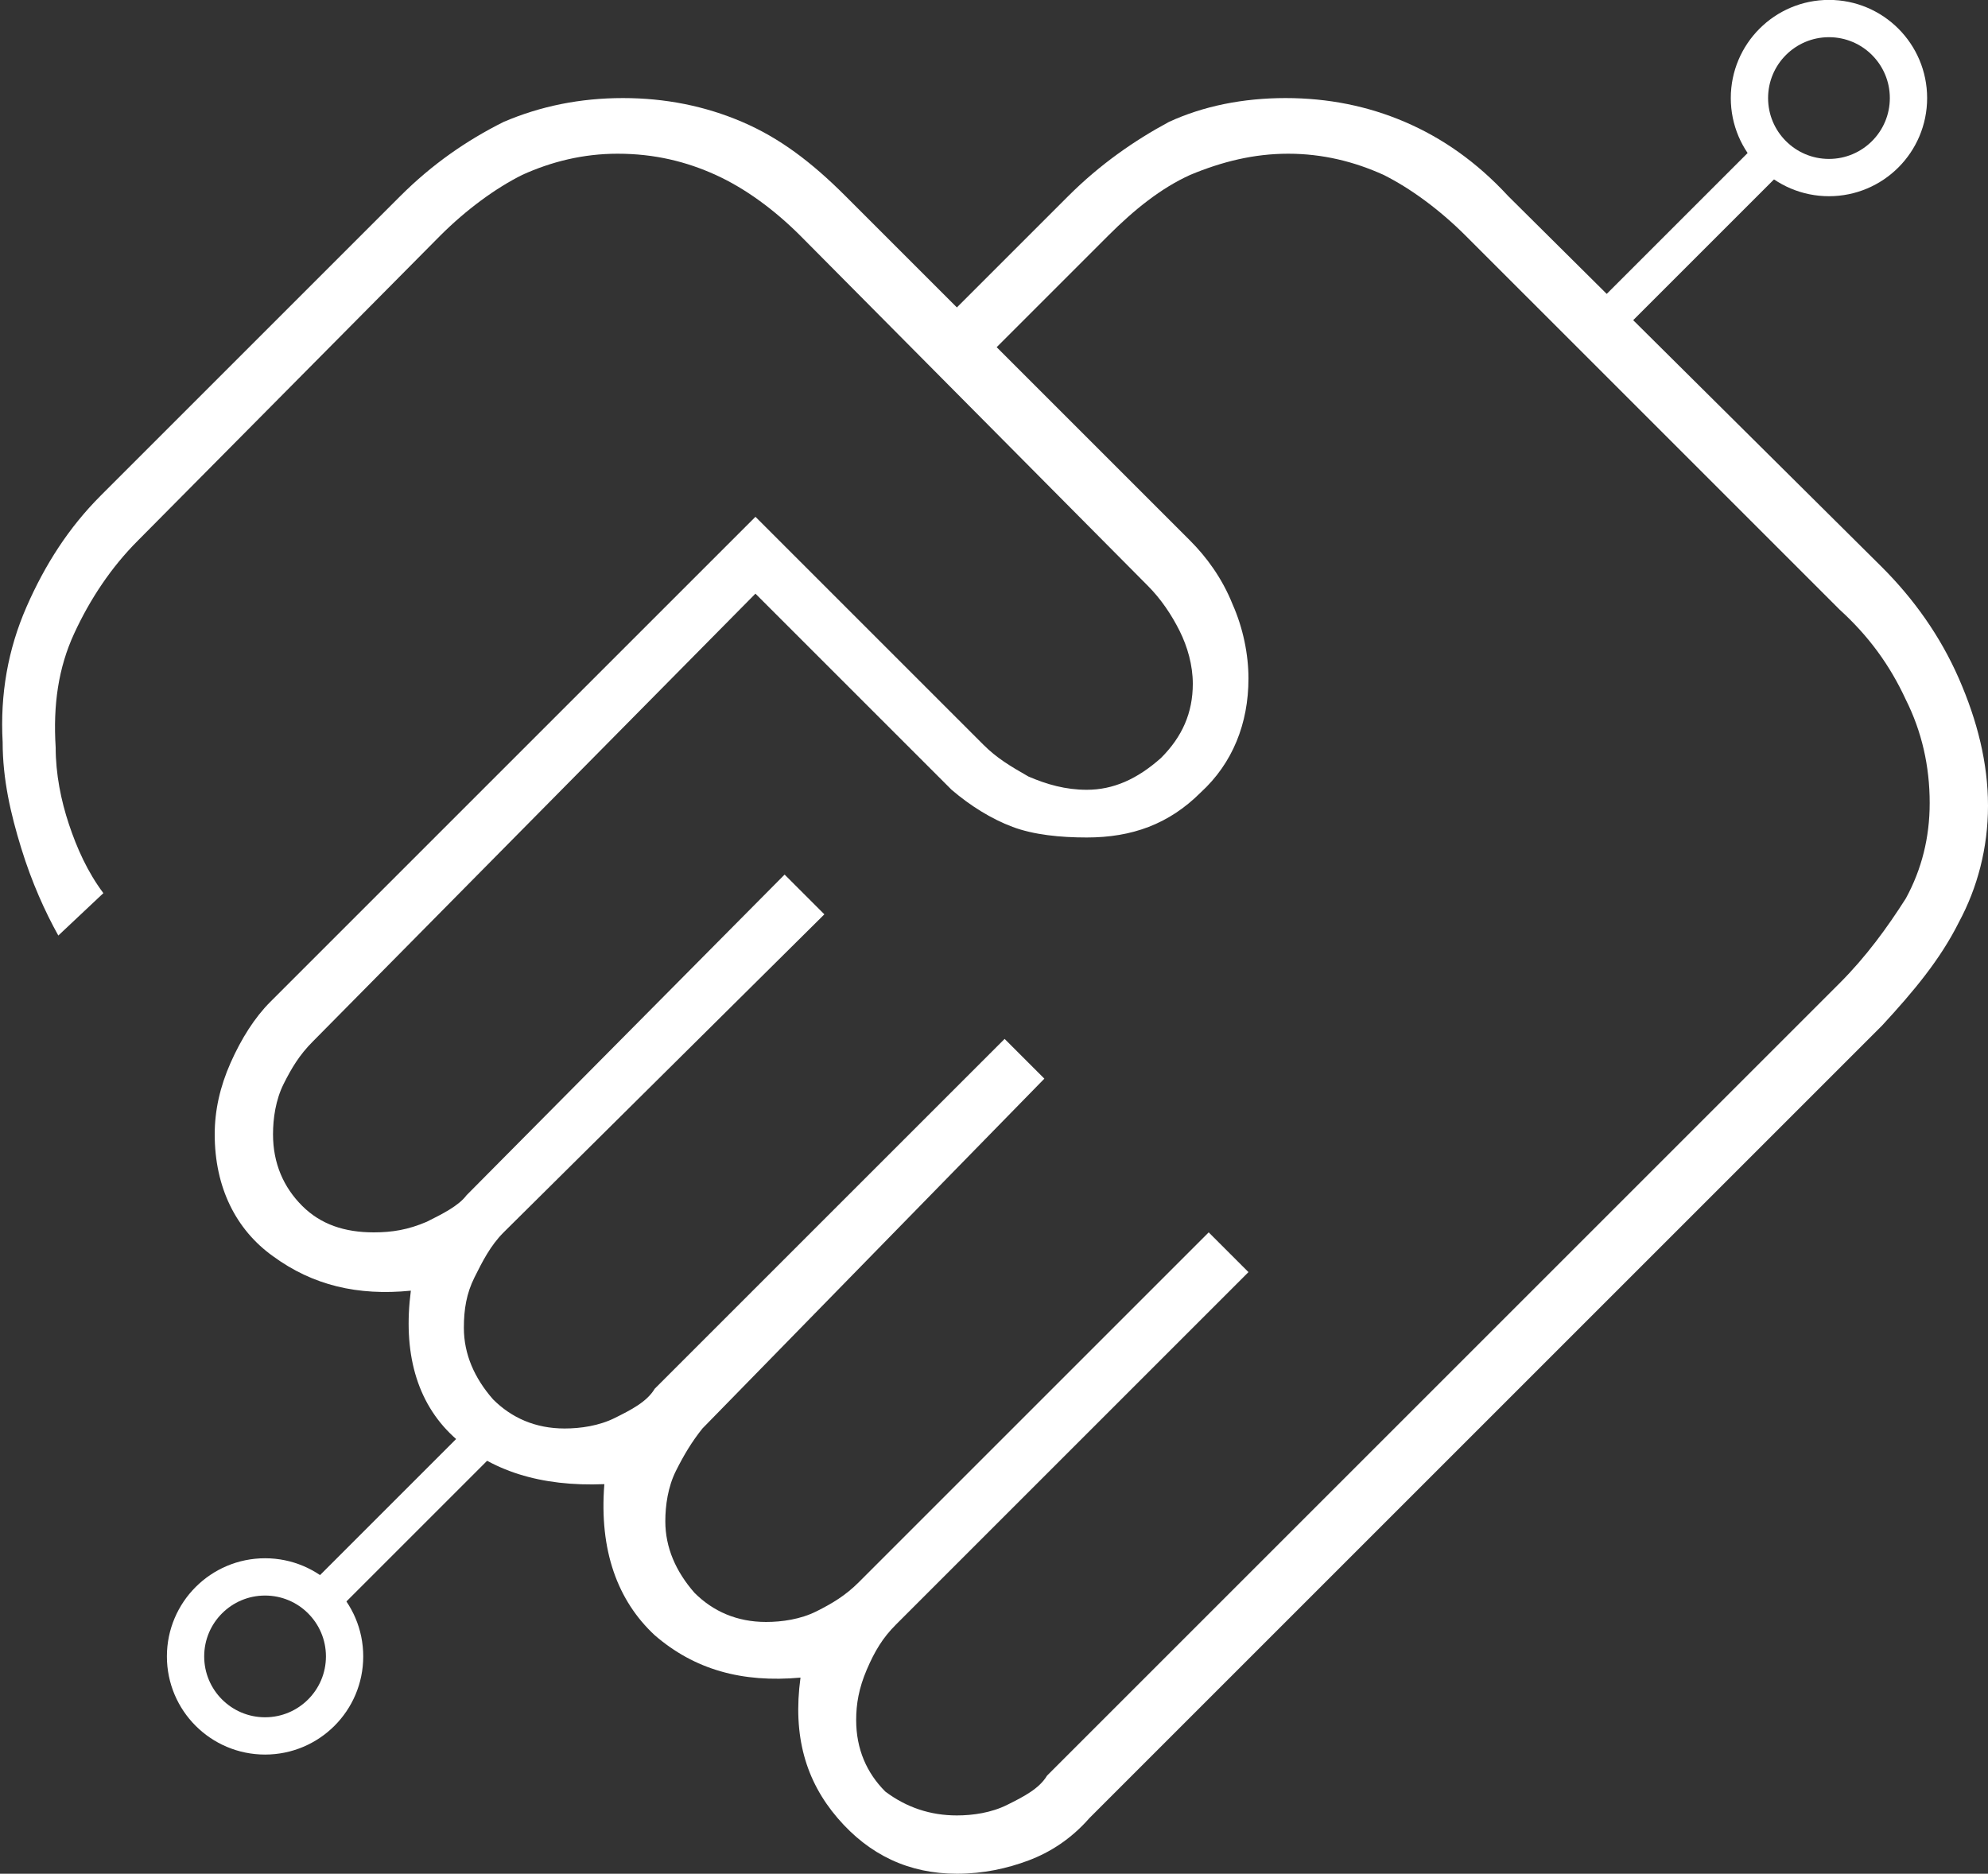 <?xml version="1.0" encoding="utf-8"?>
<!-- Generator: Adobe Illustrator 23.0.5, SVG Export Plug-In . SVG Version: 6.00 Build 0)  -->
<svg version="1.1" id="Layer_1" xmlns="http://www.w3.org/2000/svg" xmlns:xlink="http://www.w3.org/1999/xlink" x="0px" y="0px"
	 viewBox="0 0 75 70.7" style="enable-background:new 0 0 75 70.7;" xml:space="preserve">
<rect x="0" y="0" width="75" height="70.7" fill="#333333" stroke="none"/>
<style type="text/css">
	.st0{fill:#FFFFFF;}
	.st1{fill:none;stroke:#FFFFFF;stroke-width:1.407;stroke-miterlimit:10;}
</style>
<path class="st0" d="M36.1,68.5c0.6,0,1.3-0.1,1.9-0.4c0.6-0.3,1.2-0.6,1.5-1.1l29.9-29.9c1-1,1.8-2.1,2.5-3.2
	c0.6-1.1,0.9-2.3,0.9-3.6c0-1.4-0.3-2.7-0.9-3.9c-0.6-1.3-1.4-2.4-2.5-3.4L55.3,8.9c-1-1-2.1-1.8-3.1-2.3c-1.1-0.5-2.3-0.8-3.6-0.8
	c-1.3,0-2.5,0.3-3.7,0.8c-1.1,0.5-2.1,1.3-3.1,2.3l-4.2,4.2l7.3,7.3c0.6,0.6,1.2,1.4,1.6,2.4c0.4,0.9,0.6,1.9,0.6,2.8
	c0,1.7-0.6,3.2-1.8,4.3c-1.2,1.2-2.6,1.7-4.3,1.7c-1,0-2-0.1-2.8-0.4s-1.6-0.8-2.3-1.4l-7.4-7.4L11.8,39.3c-0.5,0.5-0.8,1-1.1,1.6
	c-0.3,0.6-0.4,1.3-0.4,1.9c0,1.1,0.4,2,1.1,2.7c0.7,0.7,1.6,1,2.7,1c0.7,0,1.3-0.1,2-0.4c0.6-0.3,1.2-0.6,1.5-1L29.6,33l1.5,1.5
	l-12.1,12c-0.5,0.5-0.8,1.1-1.1,1.7c-0.3,0.6-0.4,1.2-0.4,1.9c0,1,0.4,1.9,1.1,2.7c0.7,0.7,1.6,1.1,2.7,1.1c0.6,0,1.3-0.1,1.9-0.4
	c0.6-0.3,1.2-0.6,1.5-1.1l13.2-13.2l1.5,1.5L26.5,53.9c-0.4,0.5-0.7,1-1,1.6c-0.3,0.6-0.4,1.3-0.4,1.9c0,1,0.4,1.9,1.1,2.7
	c0.7,0.7,1.6,1.1,2.7,1.1c0.6,0,1.3-0.1,1.9-0.4c0.6-0.3,1.1-0.6,1.6-1.1l13.2-13.2l1.5,1.5L33.8,61.3c-0.5,0.5-0.8,1-1.1,1.7
	c-0.3,0.7-0.4,1.3-0.4,1.9c0,1.1,0.4,2,1.1,2.7C34.2,68.2,35.1,68.5,36.1,68.5z M36.1,70.7c-1.8,0-3.3-0.7-4.5-2.1
	c-1.2-1.4-1.7-3.1-1.4-5.3c-2.2,0.2-4-0.3-5.5-1.6c-1.4-1.3-2.1-3.2-1.9-5.7c-2.4,0.1-4.3-0.5-5.7-1.8c-1.4-1.3-1.9-3.2-1.6-5.5
	c-2,0.2-3.7-0.2-5.2-1.3c-1.4-1-2.2-2.6-2.2-4.6c0-0.9,0.2-1.8,0.6-2.7c0.4-0.9,0.9-1.7,1.5-2.3l18.3-18.3l8.6,8.6
	c0.5,0.5,1,0.8,1.7,1.2c0.7,0.3,1.4,0.5,2.2,0.5c1,0,1.9-0.4,2.8-1.2c0.8-0.8,1.2-1.7,1.2-2.8c0-0.7-0.2-1.4-0.5-2
	c-0.3-0.6-0.7-1.2-1.2-1.7L30.2,8.9c-1-1-2.1-1.8-3.2-2.3c-1.1-0.5-2.3-0.8-3.7-0.8c-1.3,0-2.5,0.3-3.6,0.8c-1,0.5-2.1,1.3-3.1,2.3
	L5.2,20.4c-1,1-1.8,2.2-2.4,3.5s-0.8,2.7-0.7,4.3c0,1,0.2,2,0.5,2.9c0.3,0.9,0.7,1.8,1.3,2.6l-1.7,1.6c-0.5-0.9-1-2-1.4-3.3
	c-0.4-1.3-0.7-2.6-0.7-4c-0.1-1.8,0.2-3.5,0.9-5.1s1.6-3,2.8-4.2L15.1,7.4c1.2-1.2,2.5-2.1,3.9-2.8c1.4-0.6,2.9-0.9,4.5-0.9
	c1.6,0,3.1,0.3,4.5,0.9c1.4,0.6,2.6,1.5,3.9,2.8l4.2,4.2l4.2-4.2c1.2-1.2,2.5-2.1,3.8-2.8c1.3-0.6,2.8-0.9,4.4-0.9
	c1.6,0,3.1,0.3,4.5,0.9s2.7,1.5,3.9,2.8L71,21.4c1.2,1.2,2.2,2.6,2.9,4.2c0.7,1.6,1.1,3.2,1.1,4.8c0,1.6-0.4,3.1-1.1,4.4
	c-0.7,1.4-1.7,2.6-2.9,3.9L41.1,68.6c-0.7,0.8-1.5,1.3-2.3,1.6S37.1,70.7,36.1,70.7z"/>
<circle class="st1" cx="69" cy="3.7" r="3"/>
<line class="st1" x1="66.9" y1="5.8" x2="60.9" y2="11.8"/>
<circle class="st1" cx="10" cy="62.5" r="3"/>
<line class="st1" x1="12.1" y1="60.4" x2="18.1" y2="54.4"/>
</svg>
